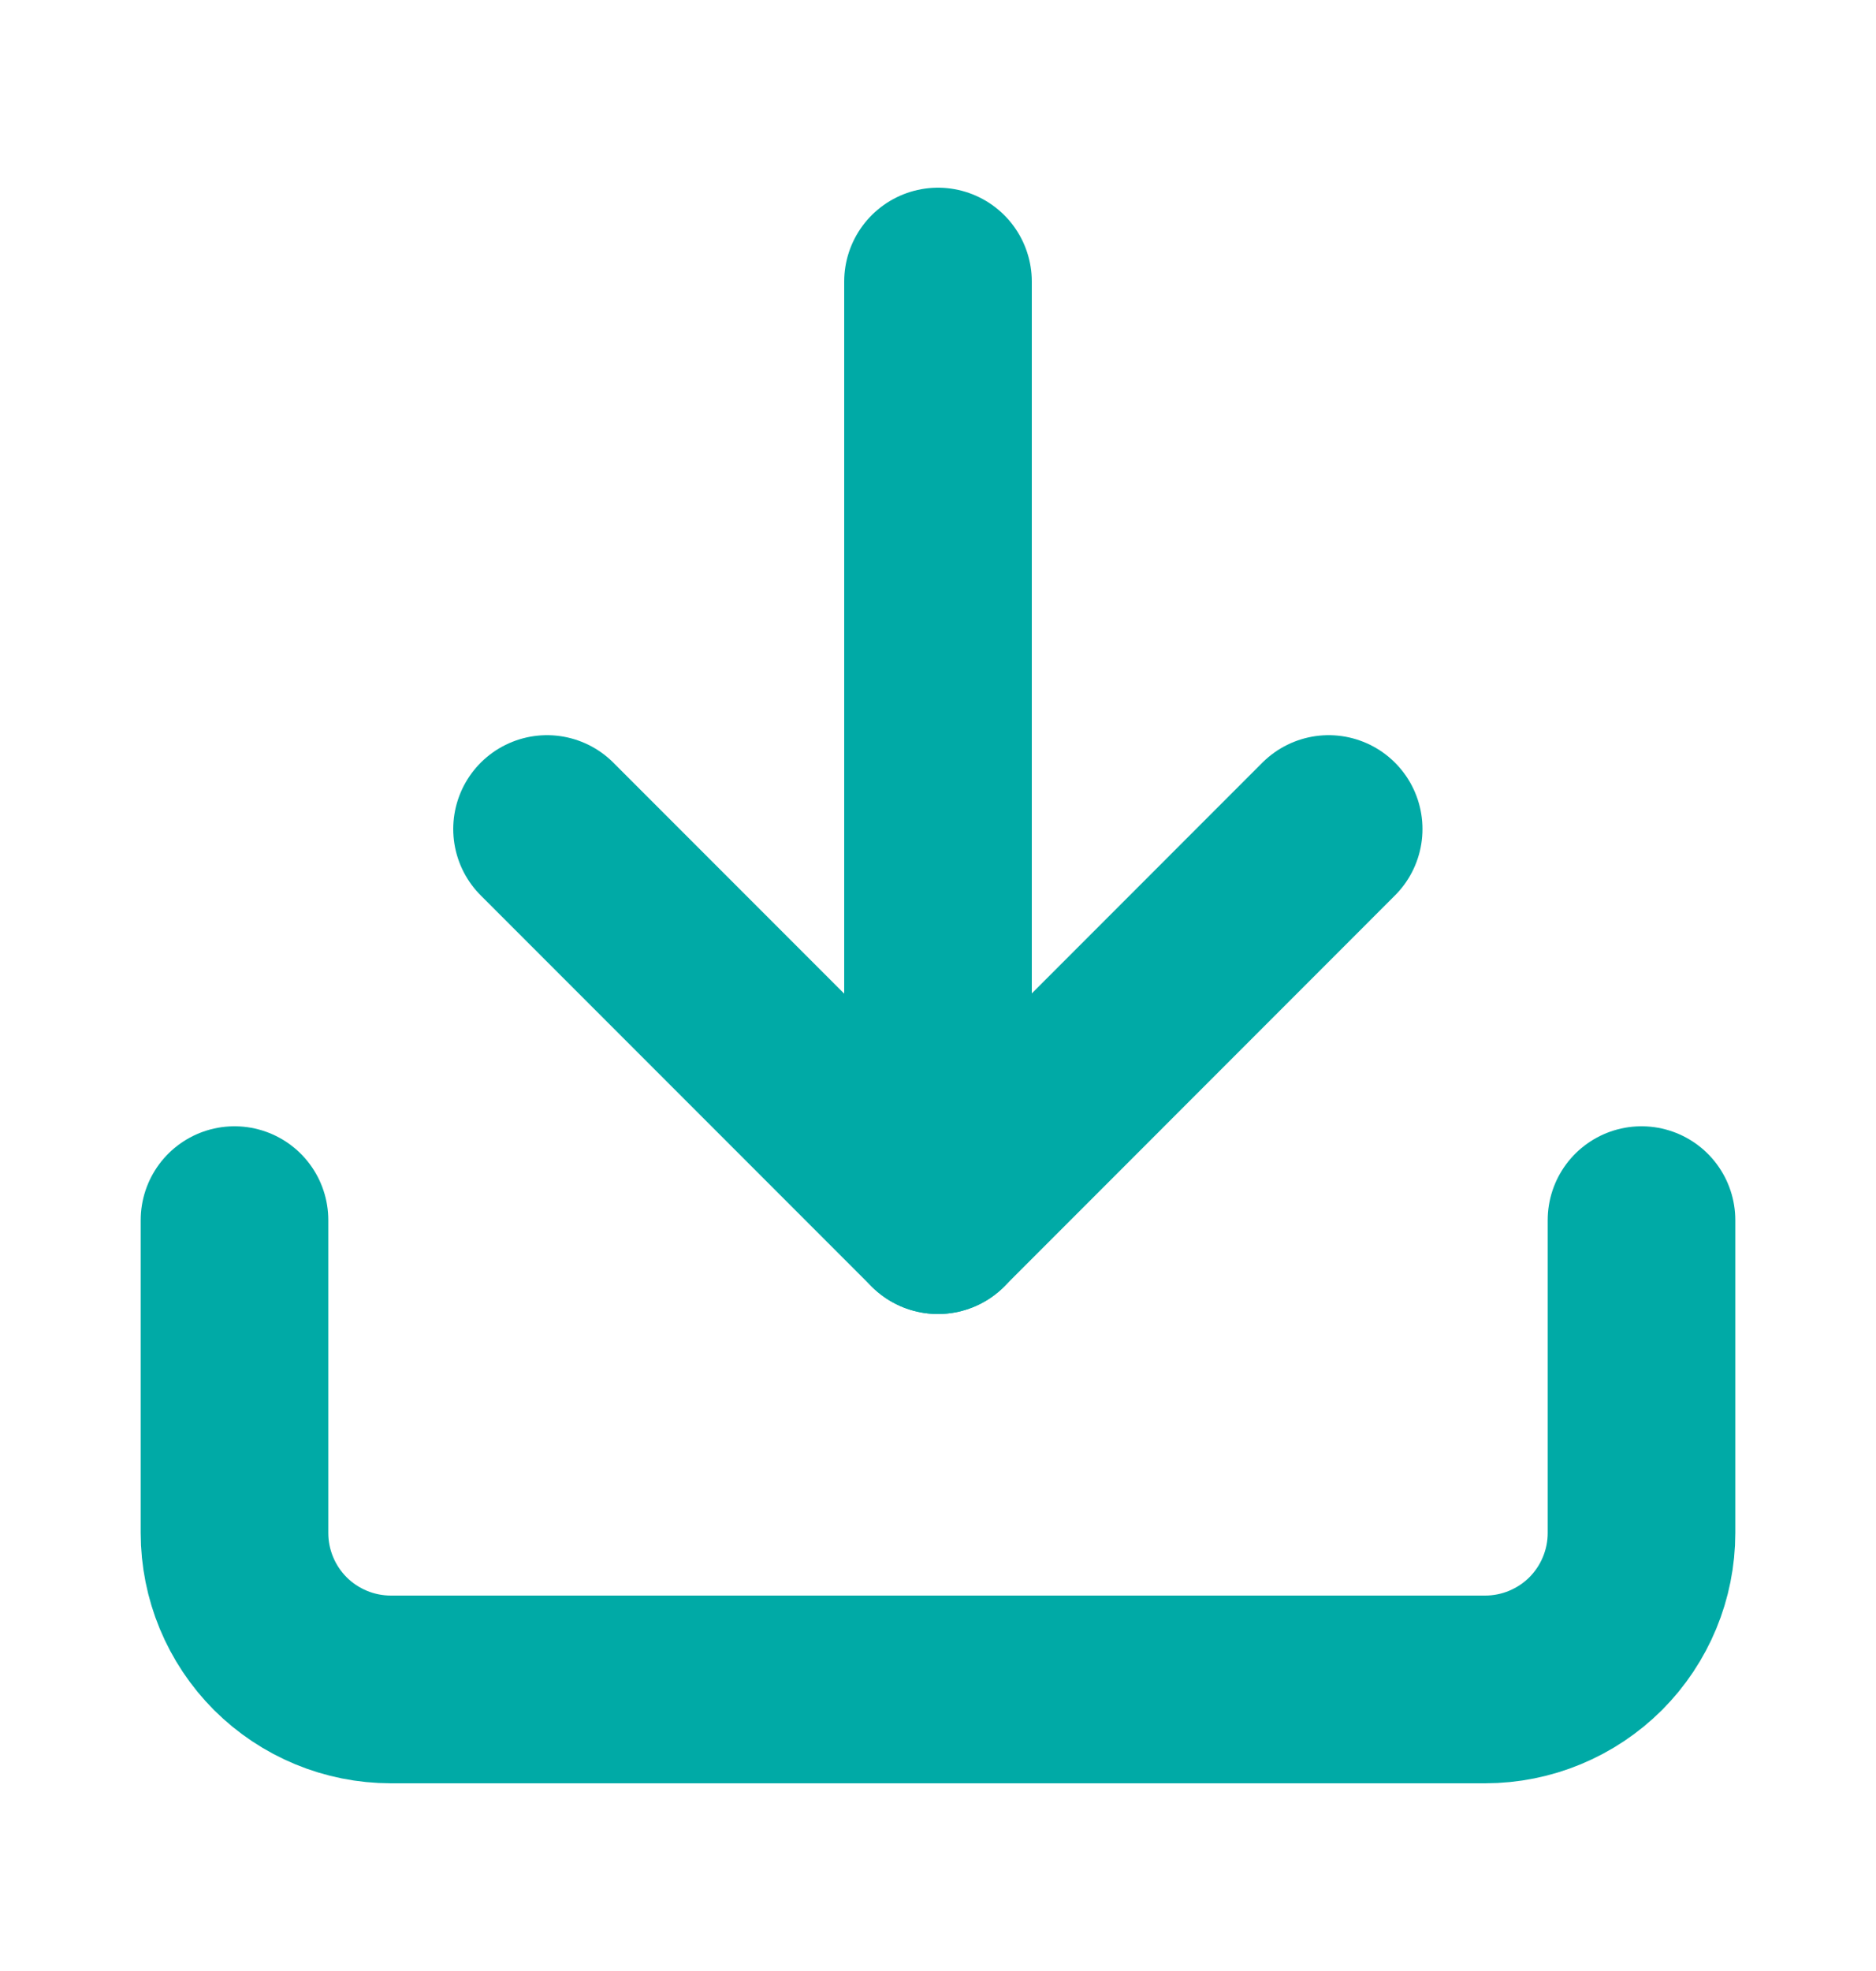 <svg width="20" height="21" viewBox="0 0 20 21" fill="none" xmlns="http://www.w3.org/2000/svg">
<path d="M17.5 13V16.333C17.5 16.775 17.324 17.199 17.012 17.512C16.699 17.824 16.275 18 15.833 18H4.167C3.725 18 3.301 17.824 2.988 17.512C2.676 17.199 2.5 16.775 2.5 16.333V13" stroke="#00AAA6" stroke-width="2" stroke-linecap="round" stroke-linejoin="round"/>
<path d="M5.832 8.833L9.999 13L14.165 8.833" stroke="#00AAA6" stroke-width="2" stroke-linecap="round" stroke-linejoin="round"/>
<path d="M10 13V3" stroke="#00AAA6" stroke-width="2" stroke-linecap="round" stroke-linejoin="round"/>
</svg>

